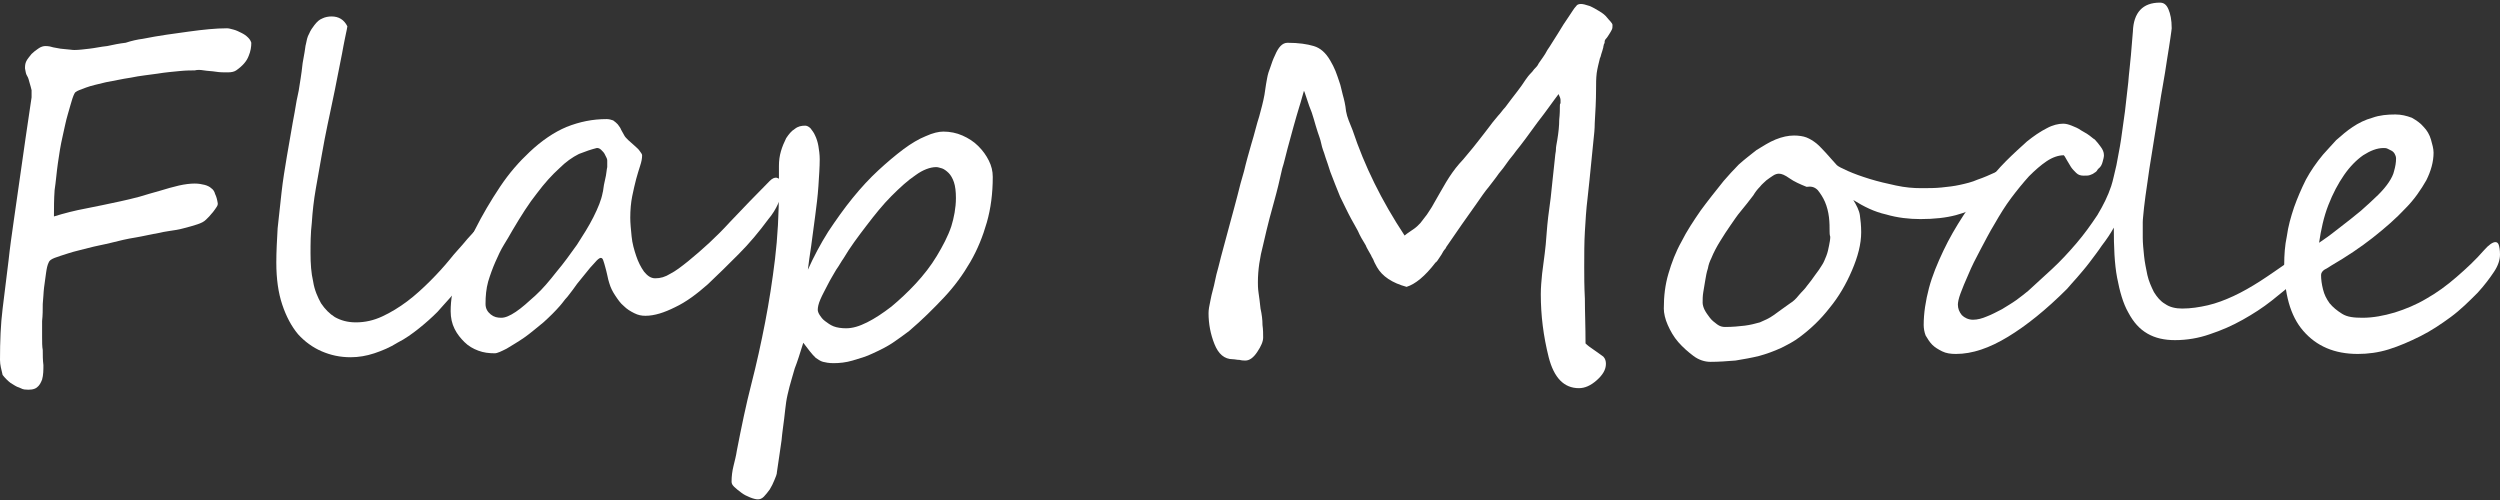 <?xml version="1.0" encoding="utf-8"?>
<!-- Generator: Adobe Illustrator 22.0.1, SVG Export Plug-In . SVG Version: 6.00 Build 0)  -->
<svg version="1.1" id="レイヤー_1" xmlns="http://www.w3.org/2000/svg" xmlns:xlink="http://www.w3.org/1999/xlink" x="0px"
	 y="0px" viewBox="0 0 380 76" style="enable-background:new 0 0 380 76;" xml:space="preserve">
<rect x="0" y="0" width="380" height="76" fill="#333333" stroke="none"/>
<style type="text/css">
	.st0{fill:#22232C;}
	.st1{fill:#FFFFFF;}
	.st2{fill:#FFFFFF;stroke:#FFFFFF;stroke-width:0.5;stroke-linecap:round;stroke-linejoin:round;stroke-miterlimit:10;}
	.st3{fill:none;stroke:#FFFFFF;stroke-width:4;stroke-miterlimit:10;}
	.st4{fill:none;}
	.st5{fill:none;stroke:#000000;stroke-width:0.25;stroke-miterlimit:10;}
	.st6{fill:none;stroke:#FFFFFF;stroke-width:1.117;stroke-miterlimit:10;}
</style>
<g>
	<path class="st1" d="M35.9,10.7c-0.3,0.2-0.7,0.3-1.3,0.3c-0.6,0-1.2,0-1.8-0.1c-0.6-0.1-1.2-0.1-1.8-0.2c-0.6-0.1-1-0.1-1.4,0
		c-0.5,0-1.3,0-2.3,0.1c-1,0.1-2.2,0.2-3.4,0.4c-1.3,0.2-2.6,0.3-4,0.6c-1.4,0.2-2.6,0.5-3.8,0.7c-1.2,0.3-2.2,0.5-3,0.8
		c-0.8,0.3-1.4,0.5-1.6,0.7C11.4,14,11.2,14.4,11,15c-0.2,0.6-0.4,1.4-0.7,2.4c-0.3,1-0.5,2.1-0.8,3.4c-0.3,1.3-0.5,2.6-0.7,4
		c-0.2,1.4-0.3,2.8-0.5,4.1c-0.1,1.4-0.1,2.7-0.1,4c1.6-0.5,3.2-0.9,4.8-1.2c1.6-0.3,3.4-0.7,5.3-1.1c0.9-0.2,1.8-0.4,2.9-0.7
		c1-0.3,2-0.6,3.1-0.9c1-0.3,2-0.6,2.9-0.8c0.9-0.2,1.7-0.3,2.4-0.3c0.6,0,1.1,0.1,1.5,0.2c0.4,0.1,0.8,0.3,1,0.5
		c0.3,0.2,0.5,0.5,0.6,0.9c0.2,0.4,0.3,0.8,0.4,1.4c0,0.2,0,0.3-0.2,0.6c-0.1,0.2-0.3,0.4-0.5,0.7c-0.2,0.2-0.4,0.5-0.6,0.7
		c-0.2,0.2-0.4,0.4-0.5,0.5c-0.3,0.3-0.7,0.5-1.3,0.7c-0.6,0.2-1.3,0.4-2.1,0.6c-0.7,0.2-1.4,0.3-2.1,0.4c-0.7,0.1-1.2,0.2-1.6,0.3
		c-1.2,0.2-2.4,0.5-3.6,0.7c-1.3,0.2-2.5,0.5-3.7,0.8c-1.2,0.3-2.4,0.5-3.5,0.8c-1.1,0.3-2.1,0.5-3,0.8c-0.9,0.3-1.6,0.5-2.1,0.7
		c-0.5,0.2-0.8,0.4-0.9,0.7c-0.2,0.4-0.3,0.9-0.4,1.6c-0.1,0.7-0.2,1.4-0.3,2.2c-0.1,0.8-0.1,1.6-0.2,2.5c0,0.9,0,1.7-0.1,2.6
		c0,0.8,0,1.7,0,2.4c0,0.8,0,1.5,0.1,2c0,0.8,0,1.5,0.1,2.3c0,0.7,0,1.5-0.2,2.2c-0.2,0.5-0.4,0.9-0.8,1.2s-1,0.4-1.9,0.3
		c-0.1,0-0.4-0.1-0.8-0.3c-0.4-0.1-0.8-0.4-1.3-0.7c-0.4-0.3-0.8-0.7-1.2-1.2C0.2,56.1,0,55.5,0,54.7c0-2.8,0.1-5.4,0.4-7.8
		C0.7,44.5,1,42,1.3,39.6c0.2-1.9,0.5-4,0.8-6.1c0.3-2.1,0.6-4.2,0.9-6.3c0.3-2.1,0.6-4.2,0.9-6.3c0.3-2.1,0.6-4.1,0.9-6.1
		c0-0.4,0-0.7,0-1.1c-0.1-0.4-0.2-0.8-0.3-1.1c-0.1-0.4-0.2-0.8-0.4-1.1s-0.2-0.7-0.3-1.1c0-0.3,0-0.7,0.2-1.1
		c0.2-0.4,0.5-0.7,0.8-1.1c0.3-0.3,0.7-0.6,1-0.8C6.2,7.1,6.6,7,6.9,7c0.5,0,0.9,0.1,1.2,0.2c0.4,0.1,0.7,0.1,1.1,0.2
		c0.3,0,0.7,0.1,1,0.1s0.7,0.1,1.1,0.1c0.7,0,1.4-0.1,2.3-0.2c0.9-0.1,1.7-0.3,2.7-0.4c0.9-0.2,1.9-0.4,2.8-0.5
		C20,6.2,20.9,6,21.7,5.9c2.5-0.5,4.8-0.8,7-1.1s4.1-0.5,5.8-0.5c0.3,0,0.6,0.1,1,0.2c0.4,0.1,0.8,0.3,1.2,0.5
		c0.4,0.2,0.7,0.4,1,0.7c0.3,0.3,0.4,0.5,0.5,0.8c0,0.6-0.1,1.3-0.4,2C37.5,9.3,36.9,10,35.9,10.7z"/>
	<path class="st1" d="M74.3,35c0,1.1-0.6,2.8-1.9,5c-0.3,0.4-0.6,1-1,1.6c-0.4,0.6-0.9,1.2-1.5,1.9c-0.5,0.7-1.1,1.3-1.7,2
		c-0.6,0.7-1.2,1.3-1.7,1.9c-0.9,0.9-1.8,1.7-2.8,2.5c-1,0.8-2.1,1.6-3.3,2.2c-1.1,0.7-2.3,1.2-3.5,1.6c-1.2,0.4-2.4,0.6-3.6,0.6
		c-1.6,0-3-0.3-4.4-0.9c-1.4-0.6-2.6-1.5-3.6-2.6c-1-1.2-1.8-2.7-2.4-4.5c-0.6-1.8-0.9-3.9-0.9-6.4c0-1.7,0.1-3.4,0.2-5.2
		c0.2-1.8,0.4-3.6,0.6-5.5c0.2-1.8,0.5-3.6,0.8-5.4c0.3-1.8,0.6-3.5,0.9-5.2c0.2-1.1,0.4-2.1,0.5-2.8c0.1-0.7,0.3-1.4,0.4-2
		c0.1-0.6,0.2-1.2,0.3-1.9c0.1-0.6,0.2-1.4,0.3-2.3c0.1-0.6,0.2-1.2,0.3-1.7c0.1-0.5,0.1-0.9,0.2-1.2c0.1-0.5,0.2-1.1,0.5-1.6
		c0.2-0.5,0.5-0.9,0.8-1.3C48.2,3.3,48.5,3,49,2.8c0.4-0.2,0.9-0.3,1.4-0.3c1.1,0,1.9,0.5,2.4,1.5c-0.1,0.7-0.3,1.4-0.4,2
		S52.1,7.4,52,8.1c-0.6,2.9-1,5.2-1.4,7c-0.4,1.8-0.6,3-0.8,3.8c-0.3,1.4-0.6,3-0.9,4.7c-0.3,1.7-0.6,3.4-0.9,5.1
		c-0.3,1.7-0.5,3.5-0.6,5.1c-0.2,1.7-0.2,3.3-0.2,4.7c0,1.6,0.1,3,0.4,4.3c0.2,1.3,0.7,2.4,1.2,3.3c0.6,0.9,1.3,1.6,2.1,2.1
		c0.9,0.5,1.9,0.8,3.2,0.8c1.4,0,2.7-0.3,4-0.9c1.3-0.6,2.6-1.4,3.8-2.3c1.2-0.9,2.4-2,3.5-3.1c1.1-1.1,2.1-2.2,3-3.3
		c0.7-0.9,1.4-1.6,1.9-2.2c0.5-0.6,1-1.2,1.4-1.6c0.3-0.3,0.6-0.7,1-1.1c0.4-0.4,0.7-0.5,1-0.5C74.1,34,74.3,34.3,74.3,35z"/>
	<path class="st1" d="M119,28.4c0,0.8-0.2,1.6-0.7,2.5c-0.4,0.9-0.9,1.7-1.5,2.4c-1.4,1.9-2.9,3.7-4.5,5.3c-1.6,1.6-3.1,3.1-4.7,4.6
		c-1.7,1.5-3.3,2.7-5,3.5c-1.6,0.8-3.1,1.3-4.5,1.3c-0.6,0-1.1-0.1-1.7-0.4c-0.6-0.3-1.1-0.6-1.6-1.1c-0.5-0.4-0.9-1-1.3-1.6
		c-0.4-0.6-0.7-1.2-0.9-1.9c-0.1-0.3-0.2-0.7-0.3-1.2c-0.1-0.4-0.2-0.9-0.3-1.2c-0.1-0.4-0.2-0.7-0.3-1c-0.1-0.3-0.2-0.4-0.4-0.4
		c-0.1,0-0.3,0.1-0.6,0.4c-0.3,0.3-0.6,0.7-1,1.1c-0.4,0.5-0.8,1-1.3,1.6c-0.5,0.6-0.9,1.1-1.3,1.7c-0.4,0.5-0.8,1.1-1.2,1.5
		c-0.4,0.5-0.6,0.8-0.8,1c-0.7,0.8-1.5,1.6-2.5,2.5c-1,0.8-1.9,1.6-2.9,2.3c-1,0.7-1.9,1.2-2.7,1.7c-0.8,0.4-1.4,0.7-1.8,0.7
		c-0.9,0-1.7-0.1-2.5-0.4c-0.8-0.3-1.5-0.7-2.1-1.3s-1.1-1.2-1.5-2c-0.4-0.8-0.6-1.7-0.6-2.7c0-1.7,0.3-3.6,1-5.8
		c0.7-2.2,1.6-4.4,2.7-6.6c1.1-2.2,2.4-4.4,3.8-6.5c1.4-2.1,2.9-3.8,4.5-5.3c1.8-1.7,3.7-3,5.6-3.8c2-0.8,4-1.2,6.1-1.2
		c0.4,0,0.7,0.1,1,0.2c0.3,0.2,0.5,0.4,0.7,0.6c0.2,0.3,0.4,0.5,0.5,0.8c0.2,0.3,0.3,0.6,0.5,0.9c0.1,0.2,0.3,0.4,0.6,0.7
		c0.3,0.3,0.6,0.5,0.9,0.8c0.3,0.3,0.6,0.5,0.8,0.8c0.2,0.3,0.4,0.5,0.4,0.7c0,0.5-0.1,1-0.3,1.6c-0.2,0.6-0.4,1.3-0.6,2
		c-0.2,0.8-0.4,1.6-0.6,2.6c-0.2,1-0.3,2.1-0.3,3.3c0,0.8,0.1,1.8,0.2,2.8c0.1,1.1,0.4,2.1,0.7,3c0.3,0.9,0.7,1.7,1.2,2.4
		c0.5,0.6,1,1,1.7,1c0.8,0,1.5-0.2,2.3-0.7c0.8-0.4,1.7-1.1,2.7-1.9c2.2-1.8,4.3-3.7,6.3-5.9c2-2.1,4-4.2,6.1-6.3
		c0.4-0.4,0.7-0.5,1-0.5C118.7,27.2,119,27.6,119,28.4z M92.3,24.4c0,0,0-0.2-0.1-0.4c-0.1-0.2-0.2-0.4-0.3-0.6
		c-0.1-0.2-0.3-0.4-0.5-0.6s-0.4-0.3-0.6-0.3h-0.1C89.9,22.7,89,23,88,23.4c-1,0.5-2,1.2-3,2.2c-1.1,1-2.2,2.2-3.4,3.8
		c-1.2,1.5-2.4,3.4-3.7,5.6c-0.4,0.7-0.8,1.4-1.3,2.2c-0.5,0.8-0.9,1.7-1.3,2.6c-0.4,0.9-0.8,2-1.1,3c-0.3,1.1-0.4,2.2-0.4,3.4
		c0,0.7,0.3,1.2,0.8,1.6c0.5,0.4,1,0.5,1.6,0.5c0.6,0,1.3-0.3,2.2-0.9c0.9-0.6,1.9-1.5,3-2.5c1.1-1,2.1-2.2,3.2-3.6
		c1.1-1.3,2.1-2.7,3.1-4.1c0.9-1.4,1.8-2.8,2.5-4.2c0.7-1.4,1.2-2.6,1.4-3.7c0.1-0.3,0.1-0.7,0.2-1.2c0.1-0.5,0.2-0.9,0.3-1.4
		c0.1-0.5,0.1-0.9,0.2-1.3C92.3,24.9,92.3,24.6,92.3,24.4z"/>
	<path class="st1" d="M150.9,26.9c0,2.5-0.3,4.8-0.9,6.9c-0.6,2.1-1.4,4.1-2.5,6c-1.1,1.9-2.4,3.7-4,5.4c-1.6,1.7-3.3,3.4-5.3,5.1
		c-0.8,0.6-1.6,1.2-2.5,1.8c-0.9,0.6-1.9,1.1-3,1.6c-1,0.5-2.1,0.8-3.1,1.1c-1,0.3-2,0.4-2.9,0.4c-0.7,0-1.2-0.1-1.6-0.2
		c-0.4-0.1-0.8-0.4-1.1-0.6c-0.3-0.3-0.6-0.6-0.9-1c-0.3-0.4-0.6-0.8-1-1.3c-0.5,1.6-0.9,2.9-1.3,3.9c-0.3,1.1-0.6,2-0.8,2.8
		s-0.4,1.6-0.5,2.3c-0.1,0.7-0.2,1.6-0.3,2.5c-0.1,0.9-0.3,2.1-0.4,3.3c-0.2,1.3-0.4,2.9-0.7,4.8c0,0.4-0.2,0.8-0.4,1.3
		c-0.2,0.5-0.4,0.9-0.7,1.4c-0.3,0.4-0.6,0.8-0.9,1.1c-0.3,0.3-0.6,0.4-0.9,0.4c-0.3,0-0.7-0.1-1.2-0.3c-0.5-0.2-0.9-0.4-1.3-0.7
		c-0.4-0.3-0.8-0.6-1.1-0.9c-0.3-0.3-0.4-0.5-0.4-0.8c0-0.8,0.1-1.6,0.3-2.4c0.2-0.8,0.4-1.6,0.5-2.3c0.7-3.6,1.4-7,2.2-10.1
		s1.5-6.3,2.1-9.4c0.6-3.1,1.1-6.3,1.5-9.6c0.4-3.3,0.6-6.9,0.6-10.8c0-0.1,0-0.3,0-0.6c0-0.3,0-0.7,0-1.1s0-0.7,0-1
		c0-0.3,0-0.5,0-0.7c0-0.8,0.1-1.5,0.3-2.2c0.2-0.7,0.5-1.4,0.8-2c0.4-0.6,0.8-1.1,1.3-1.4c0.5-0.4,1-0.5,1.6-0.5
		c0.2,0,0.5,0.1,0.8,0.4c0.2,0.3,0.5,0.6,0.7,1.1c0.2,0.4,0.4,1,0.5,1.6c0.1,0.6,0.2,1.3,0.2,2c0,1.2-0.1,2.5-0.2,4.1
		c-0.1,1.5-0.3,3.1-0.5,4.6c-0.2,1.6-0.4,3.1-0.6,4.5c-0.2,1.4-0.4,2.6-0.5,3.6c0.9-2,1.9-3.9,3.1-5.8c1.2-1.8,2.4-3.5,3.7-5.1
		c1.3-1.6,2.6-3,3.9-4.2c1.3-1.2,2.6-2.3,3.8-3.2s2.4-1.6,3.4-2c1.1-0.5,2-0.7,2.7-0.7c1,0,2,0.2,2.9,0.6c0.9,0.4,1.7,0.9,2.4,1.6
		s1.2,1.4,1.6,2.2C150.7,25.2,150.9,26,150.9,26.9z M145.3,30.1c0-1-0.1-1.8-0.3-2.4c-0.2-0.6-0.5-1.1-0.8-1.4
		c-0.3-0.3-0.7-0.6-1-0.7c-0.4-0.1-0.6-0.2-0.9-0.2c-0.9,0-2,0.4-3.1,1.2c-1.2,0.8-2.4,1.9-3.7,3.2c-1.3,1.3-2.5,2.8-3.8,4.5
		c-1.3,1.7-2.5,3.3-3.5,5c-0.3,0.4-0.6,1-1.1,1.7c-0.4,0.7-0.9,1.5-1.3,2.3c-0.4,0.8-0.8,1.5-1.1,2.2c-0.3,0.7-0.4,1.2-0.4,1.6
		c0,0.2,0.1,0.5,0.3,0.8c0.2,0.3,0.4,0.6,0.8,0.9c0.4,0.3,0.8,0.6,1.3,0.8c0.5,0.2,1.2,0.3,1.9,0.3c1,0,2-0.3,3.2-0.9
		c1.2-0.6,2.4-1.4,3.7-2.4c1.2-1,2.5-2.2,3.7-3.5c1.2-1.3,2.3-2.7,3.2-4.2c0.9-1.5,1.7-3,2.2-4.5C145,33.1,145.3,31.6,145.3,30.1z"
		/>
	<path class="st1" d="M245.1,3.8c0,0.3,0,0.5-0.1,0.7c-0.1,0.2-0.2,0.4-0.4,0.7c-0.2,0.3-0.3,0.5-0.5,0.7s-0.2,0.4-0.2,0.6
		c0,0,0,0.1-0.1,0.2c0,0.1-0.1,0.3-0.1,0.5c-0.1,0.4-0.2,0.7-0.3,1c-0.1,0.3-0.1,0.5-0.2,0.6c-0.2,0.8-0.4,1.6-0.5,2.3
		c-0.1,0.8-0.1,1.6-0.1,2.5c0,1.7-0.1,3.4-0.2,5.1c0,0.9-0.1,1.8-0.2,2.7c-0.1,0.9-0.2,1.9-0.3,3c-0.1,1.1-0.2,2.1-0.3,3
		c-0.1,1-0.2,1.9-0.3,2.8c-0.2,1.6-0.3,3.3-0.4,5c-0.1,1.7-0.1,3.5-0.1,5.4c0,1.3,0,2.9,0.1,4.8c0,2,0.1,4.2,0.1,6.8
		c0.3,0.3,0.7,0.6,1.3,1c0.6,0.4,1.1,0.8,1.4,1c0.3,0.3,0.4,0.7,0.4,1.1c0,0.9-0.5,1.7-1.4,2.5c-0.9,0.8-1.8,1.2-2.7,1.2
		c-2.3,0-3.8-1.6-4.6-4.7c-0.8-3.2-1.2-6.3-1.2-9.6c0-1,0.1-2.1,0.2-3.1s0.3-2.1,0.4-3.1c0.1-0.7,0.2-1.8,0.3-3.2
		c0.1-1.4,0.3-3.1,0.6-5.2c0.2-2.1,0.4-3.6,0.5-4.7c0.1-1.1,0.2-1.7,0.2-1.9c0-0.2,0.1-0.4,0.1-0.8c0-0.4,0.1-0.8,0.2-1.4
		c0.2-1.2,0.3-2.2,0.3-3.1c0.1-0.9,0.1-1.6,0.1-2.1c0-0.2,0-0.3,0.1-0.4c0-0.1,0-0.3,0-0.5c0-0.2-0.1-0.5-0.3-0.9
		c-0.4,0.5-0.8,1.1-1.4,1.9c-0.5,0.7-1.1,1.5-1.8,2.4c-1.3,1.8-2.4,3.3-3.3,4.4c-0.4,0.6-0.9,1.1-1.3,1.7c-0.4,0.6-0.8,1.1-1.3,1.7
		c-0.4,0.6-0.9,1.2-1.5,2c-0.6,0.7-1.2,1.6-1.9,2.6c-1.5,2.1-2.9,4.1-4.4,6.3c-0.1,0.1-0.2,0.3-0.3,0.5c-0.2,0.2-0.4,0.5-0.6,0.9
		c-0.5,0.8-0.8,1.2-0.9,1.2c-1.6,2.1-3.1,3.3-4.4,3.7c-2.2-0.6-3.7-1.6-4.5-3c-0.2-0.4-0.4-0.7-0.5-1c-0.1-0.3-0.3-0.5-0.4-0.8
		c-0.1-0.2-0.3-0.5-0.4-0.7c-0.1-0.2-0.3-0.5-0.4-0.8c-0.5-0.8-0.9-1.5-1.2-2.2c-0.4-0.7-0.7-1.3-1-1.8c-0.6-1.1-1.1-2.2-1.7-3.4
		c-0.5-1.2-1-2.5-1.5-3.8c-0.3-0.9-0.5-1.6-0.7-2.1c-0.2-0.6-0.3-1-0.4-1.2c-0.1-0.3-0.2-0.6-0.3-1.1c-0.1-0.5-0.3-1-0.5-1.6
		c-0.2-0.6-0.4-1.3-0.6-2c-0.2-0.7-0.4-1.3-0.7-2c-0.5-1.4-0.7-2.2-0.8-2.3c-0.2,0.6-0.4,1.5-0.7,2.4c-0.3,1-0.6,2-0.9,3.1
		c-0.3,1.1-0.6,2.2-0.9,3.3c-0.3,1.1-0.5,2.1-0.8,3c-0.2,0.9-0.4,1.8-0.6,2.6c-0.2,0.8-0.4,1.6-0.6,2.3c-0.4,1.4-1,3.6-1.7,6.7
		c-0.5,1.9-0.8,3.8-0.8,5.7c0,0.4,0,0.9,0.1,1.6c0.1,0.7,0.2,1.4,0.3,2.4c0.2,0.9,0.3,1.7,0.3,2.5c0.1,0.7,0.1,1.4,0.1,1.9
		c0,0.6-0.3,1.3-0.9,2.2c-0.6,0.9-1.2,1.3-1.8,1.3c-0.2,0-0.5,0-0.9-0.1c-0.4,0-0.7-0.1-1-0.1c-1.3,0-2.2-0.8-2.8-2.3
		c-0.6-1.5-0.9-3.1-0.9-4.7c0-0.5,0.1-1.1,0.3-2c0.1-0.5,0.2-1,0.4-1.7c0.2-0.7,0.3-1.4,0.5-2.2c0.2-0.8,0.4-1.4,0.5-1.9
		c0.1-0.5,0.2-0.7,0.2-0.8c0.5-1.9,1-3.7,1.4-5.2c0.4-1.5,0.8-2.9,1.1-4.1c0.3-1.2,0.6-2.4,1-3.7c0.3-1.3,0.7-2.7,1.1-4.1
		c0.5-1.6,0.8-3,1.2-4.2c0.3-1.1,0.6-2.2,0.8-3.3c0.2-1.3,0.3-2.1,0.4-2.5c0.1-0.6,0.3-1.2,0.5-1.7c0.2-0.6,0.4-1.2,0.7-1.8
		c0.5-1.2,1.1-1.9,1.9-1.9c1.7,0,3,0.2,4,0.5c1,0.3,1.8,1,2.5,2.2c0.3,0.5,0.6,1.1,0.8,1.6c0.2,0.5,0.4,1.1,0.6,1.7
		c0.2,0.5,0.3,1.2,0.5,1.9c0.2,0.7,0.4,1.5,0.5,2.5c0.1,0.5,0.2,0.9,0.4,1.4c0.2,0.5,0.4,1,0.6,1.5c1.8,5.4,4.4,10.7,7.9,16
		c0.1-0.1,0.5-0.4,1.1-0.8c0.3-0.2,0.6-0.4,0.8-0.6c0.2-0.2,0.4-0.4,0.5-0.5c0.3-0.4,0.6-0.8,1-1.3c0.3-0.5,0.7-1,1-1.6
		c0.7-1.2,1.3-2.3,1.9-3.3s1.3-2,2-2.8c0.4-0.4,0.8-0.9,1.3-1.5c0.5-0.6,1.1-1.3,1.7-2.1c0.6-0.8,1.2-1.5,1.7-2.2s0.9-1.1,1.2-1.5
		c0.4-0.4,0.7-0.9,1.1-1.3c0.3-0.4,0.6-0.8,0.9-1.2c0.3-0.4,0.6-0.8,1-1.3c0.4-0.5,0.8-1.1,1.2-1.7c0.2-0.3,0.5-0.7,1-1.2
		c0.2-0.3,0.4-0.5,0.6-0.7c0.2-0.2,0.3-0.4,0.4-0.6c0.4-0.6,0.9-1.2,1.3-2c0.5-0.7,1-1.6,1.6-2.5c0.6-1,1.1-1.8,1.6-2.5
		c0.5-0.7,0.8-1.3,1.2-1.7c0.1-0.2,0.4-0.3,0.7-0.3c0.3,0,0.7,0.1,1.3,0.3c0.5,0.2,1,0.5,1.5,0.8s0.9,0.6,1.2,1S245.1,3.5,245.1,3.8
		z"/>
	<path class="st1" d="M303.6,27c0,0.4-0.1,0.8-0.3,1.2c-0.2,0.4-0.4,0.8-0.7,1.2c-0.3,0.4-0.6,0.7-0.9,1.1c-0.3,0.3-0.7,0.6-1,0.8
		c-0.8,0.5-1.9,1-3.4,1.4c-1.5,0.4-3.3,0.6-5.4,0.6c-1.7,0-3.5-0.2-5.2-0.7c-1.8-0.4-3.4-1.2-5-2.2c0.5,0.8,0.9,1.6,1,2.3
		c0.1,0.7,0.2,1.6,0.2,2.6c0,1.8-0.5,3.7-1.4,5.8c-0.9,2.1-2,4-3.4,5.7c-1.4,1.8-2.9,3.2-4.5,4.4c-0.9,0.7-1.9,1.2-2.9,1.7
		c-1.1,0.5-2.2,0.9-3.3,1.2c-1.2,0.3-2.4,0.5-3.6,0.7c-1.3,0.1-2.5,0.2-3.8,0.2c-0.9,0-1.8-0.3-2.6-0.9c-0.8-0.6-1.6-1.3-2.3-2.1
		c-0.7-0.8-1.2-1.7-1.6-2.6c-0.4-0.9-0.6-1.8-0.6-2.5c0-1.9,0.2-3.6,0.7-5.3c0.5-1.7,1.1-3.3,2-4.9c0.8-1.6,1.8-3.1,2.9-4.7
		c1.1-1.5,2.3-3,3.5-4.5c0.7-0.8,1.5-1.7,2.3-2.5c0.9-0.8,1.8-1.5,2.7-2.2c1-0.6,1.9-1.2,2.9-1.6c1-0.4,1.9-0.6,2.8-0.6
		c0.7,0,1.4,0.1,1.9,0.3c0.5,0.2,1,0.5,1.5,0.9c0.5,0.4,0.9,0.9,1.4,1.4c0.5,0.6,1.1,1.2,1.7,1.9c0.2,0.2,0.8,0.5,1.7,0.9
		c0.9,0.4,2,0.8,3.3,1.2c1.3,0.4,2.6,0.7,4,1c1.4,0.3,2.6,0.4,3.8,0.4c1.1,0,2.2,0,3.1-0.1c1-0.1,1.9-0.2,2.8-0.4
		c0.9-0.2,1.8-0.4,2.7-0.8c0.9-0.3,1.8-0.7,2.9-1.2C303.6,26.5,303.6,26.8,303.6,27z M278.1,35.2c0-0.6,0-1.4-0.1-2.2
		c-0.1-0.8-0.3-1.6-0.6-2.3c-0.3-0.7-0.7-1.3-1.1-1.8c-0.5-0.5-1-0.6-1.7-0.5c-1-0.4-1.9-0.8-2.6-1.3c-0.7-0.5-1.2-0.7-1.6-0.7
		c-0.3,0-0.6,0.1-0.9,0.3c-0.3,0.2-0.6,0.4-1,0.7c-0.3,0.3-0.7,0.6-1,1c-0.4,0.4-0.7,0.8-1,1.3c-0.7,0.9-1.3,1.7-1.9,2.4
		c-0.6,0.7-1.1,1.5-1.6,2.2c-0.5,0.7-1,1.5-1.5,2.3c-0.5,0.8-1,1.7-1.4,2.7c-0.2,0.4-0.4,0.9-0.5,1.5c-0.2,0.6-0.3,1.2-0.4,1.8
		c-0.1,0.6-0.2,1.2-0.3,1.8c-0.1,0.6-0.1,1.1-0.1,1.6c0,0.3,0.1,0.7,0.3,1.1c0.2,0.4,0.5,0.8,0.8,1.2c0.3,0.4,0.7,0.7,1.1,1
		s0.8,0.4,1.2,0.4c1.2,0,2.1-0.1,3-0.2c0.8-0.1,1.6-0.3,2.3-0.5c0.7-0.3,1.4-0.6,2.1-1.1c0.7-0.5,1.5-1.1,2.5-1.8
		c0.5-0.3,0.9-0.7,1.3-1.2c0.4-0.5,0.9-0.9,1.3-1.5c0.4-0.5,0.8-1,1.2-1.6c0.4-0.5,0.8-1.1,1.1-1.6c0.2-0.3,0.4-0.8,0.6-1.3
		c0.2-0.5,0.3-1,0.4-1.5c0.1-0.5,0.2-1,0.2-1.4C278.1,35.7,278.1,35.4,278.1,35.2z"/>
	<path class="st1" d="M349,42.6c-1.1,1-2.3,2-3.7,3.1c-1.4,1.1-2.8,2-4.4,2.9c-1.6,0.9-3.2,1.6-5,2.2c-1.7,0.6-3.5,0.9-5.3,0.9
		c-1.6,0-3-0.3-4.2-1c-1.2-0.7-2.1-1.7-2.9-3.2c-0.8-1.4-1.3-3.2-1.7-5.3c-0.4-2.1-0.5-4.7-0.5-7.6c-0.5,0.9-1.1,1.8-1.8,2.7
		c-0.6,0.9-1.3,1.8-1.9,2.6c-0.6,0.8-1.3,1.6-1.9,2.3c-0.6,0.7-1.1,1.2-1.5,1.7c-3.2,3.2-6.2,5.6-9,7.3s-5.4,2.6-7.9,2.6
		c-0.8,0-1.5-0.1-2.1-0.4c-0.6-0.3-1.1-0.6-1.5-1c-0.4-0.4-0.7-0.9-1-1.4c-0.2-0.5-0.3-1.1-0.3-1.6c0-1.8,0.3-3.7,0.8-5.6
		s1.3-3.8,2.2-5.7c0.9-1.9,1.9-3.6,3-5.3c1.1-1.7,2.2-3.2,3.3-4.6c1-1.3,2.1-2.6,3.2-3.7c1.1-1.1,2.2-2.1,3.2-3c1-0.8,2-1.5,3-2
		c0.9-0.5,1.8-0.7,2.5-0.7c0.4,0,0.8,0.1,1.3,0.3c0.5,0.2,1,0.4,1.4,0.7c0.5,0.3,0.9,0.5,1.3,0.8c0.4,0.3,0.6,0.5,0.8,0.6
		c0.3,0.3,0.6,0.7,0.9,1.1c0.3,0.4,0.5,0.8,0.5,1.3c0,0.3-0.1,0.6-0.2,1c-0.1,0.4-0.3,0.8-0.6,1c-0.1,0.1-0.2,0.2-0.3,0.4
		c-0.1,0.1-0.2,0.2-0.4,0.3c-0.1,0.1-0.3,0.2-0.6,0.3c-0.2,0.1-0.6,0.1-1,0.1c-0.4,0-0.8-0.1-1.1-0.4c-0.3-0.3-0.6-0.6-0.8-0.9
		c-0.2-0.3-0.4-0.7-0.6-1c-0.2-0.3-0.3-0.6-0.5-0.8c-0.8,0-1.7,0.3-2.6,0.9c-0.9,0.6-1.8,1.4-2.7,2.3c-0.9,1-1.8,2.1-2.7,3.3
		c-0.9,1.2-1.7,2.5-2.5,3.9c-0.8,1.3-1.5,2.7-2.2,4c-0.7,1.3-1.3,2.5-1.8,3.7c-0.5,1.1-0.9,2.1-1.2,2.9c-0.3,0.8-0.4,1.4-0.4,1.7
		c0,0.6,0.2,1.1,0.6,1.6c0.4,0.4,1,0.7,1.7,0.7c0.7,0,1.4-0.2,2.1-0.5c0.8-0.3,1.5-0.7,2.3-1.1c0.8-0.5,1.5-0.9,2.2-1.4
		c0.7-0.5,1.3-1,1.8-1.4c1.1-1,2.3-2.1,3.6-3.3c1.3-1.2,2.5-2.5,3.7-3.9c1.2-1.4,2.2-2.8,3.2-4.3c0.9-1.5,1.6-2.9,2.1-4.4
		c0.3-0.9,0.5-2,0.8-3.2c0.2-1.2,0.5-2.5,0.7-3.9c0.2-1.4,0.4-2.8,0.6-4.3c0.2-1.5,0.3-2.9,0.5-4.4c0.1-1.4,0.3-2.8,0.4-4.1
		c0.1-1.3,0.2-2.5,0.3-3.6c0.1-2.9,1.5-4.4,4.1-4.4c0.6,0,1,0.3,1.3,1c0.3,0.7,0.5,1.6,0.5,2.9c0,0.2-0.1,0.7-0.2,1.5
		c-0.1,0.8-0.3,1.9-0.5,3.2s-0.4,2.7-0.7,4.3c-0.3,1.6-0.5,3.2-0.8,4.9c-0.3,1.7-0.5,3.3-0.8,5c-0.3,1.7-0.5,3.2-0.7,4.6
		c-0.2,1.4-0.4,2.7-0.5,3.7c-0.1,1.1-0.2,1.8-0.2,2.3c0,0.6,0,1.4,0,2.3c0,0.9,0.1,1.8,0.2,2.8c0.1,1,0.3,1.9,0.5,2.9
		c0.2,0.9,0.6,1.8,1,2.6c0.5,0.8,1,1.4,1.7,1.8c0.7,0.5,1.6,0.7,2.6,0.7c1.3,0,2.6-0.2,3.9-0.5c1.3-0.3,2.6-0.8,3.9-1.4
		c1.3-0.6,2.7-1.4,4.1-2.3c1.4-0.9,2.8-1.9,4.4-3c0,0,0.1-0.1,0.2-0.2c0.1-0.1,0.2-0.2,0.4-0.4c0.1-0.1,0.3-0.2,0.4-0.3
		c0.1-0.1,0.2-0.2,0.2-0.2c0.2,0,0.3,0.2,0.4,0.5c0.1,0.3,0.2,0.8,0.2,1.3c0,0.4-0.1,0.9-0.2,1.3C349.7,41.8,349.5,42.2,349,42.6z"
		/>
	<path class="st1" d="M380,38.7c0,0.8-0.3,1.7-0.9,2.6c-0.6,0.9-1.4,2-2.5,3.2c-1.3,1.3-2.6,2.6-4.1,3.7c-1.5,1.1-3,2.1-4.6,2.9
		c-1.6,0.8-3.2,1.5-4.8,2c-1.6,0.5-3.2,0.7-4.7,0.7c-3.6,0-6.3-1.2-8.3-3.5c-2-2.3-2.9-5.7-2.9-10.1c0-1.4,0.1-2.9,0.4-4.3
		c0.2-1.5,0.6-2.9,1.1-4.4c0.5-1.4,1.1-2.8,1.8-4.2c0.7-1.3,1.6-2.6,2.6-3.8c0.6-0.7,1.3-1.4,2-2.2c0.8-0.7,1.6-1.4,2.5-2
		c0.9-0.6,1.9-1.1,3-1.4c1.1-0.4,2.3-0.5,3.5-0.5c0.9,0,1.7,0.2,2.5,0.5c0.7,0.4,1.3,0.8,1.8,1.4c0.5,0.5,0.9,1.2,1.1,1.9
		s0.4,1.4,0.4,2c0,1.4-0.4,2.8-1.1,4.2c-0.8,1.4-1.8,2.9-3.2,4.3c-1.4,1.5-3,2.9-4.9,4.4c-1.9,1.5-4,2.9-6.4,4.3
		c-0.3,0.2-0.6,0.4-1,0.6c-0.3,0.2-0.5,0.5-0.5,0.8c0,0.7,0.1,1.4,0.3,2.2c0.2,0.8,0.5,1.4,1,2.1c0.5,0.6,1.1,1.1,1.9,1.6
		s1.8,0.6,3.1,0.6c1.6,0,3.2-0.3,4.9-0.8c1.6-0.5,3.3-1.2,4.8-2.1c1.6-0.9,3.1-2,4.6-3.3c1.5-1.3,2.9-2.6,4.2-4.1
		c0.7-0.8,1.3-1.2,1.7-1.2c0.2,0,0.4,0.1,0.5,0.4C379.9,37.5,380,38,380,38.7z M364.2,24.1c0-0.3-0.1-0.5-0.2-0.7s-0.3-0.4-0.5-0.5
		c-0.2-0.1-0.4-0.2-0.6-0.3c-0.2-0.1-0.4-0.1-0.6-0.1c-1,0-2,0.4-3.1,1.1c-1,0.7-2,1.7-2.9,3c-0.9,1.3-1.7,2.8-2.4,4.6
		c-0.7,1.8-1.1,3.7-1.4,5.7c0.3-0.2,0.7-0.5,1.3-0.9c0.5-0.4,1.1-0.8,1.7-1.3c0.6-0.5,1.2-0.9,1.8-1.4s1.1-0.9,1.6-1.3
		c1-0.9,1.9-1.7,2.6-2.4c0.7-0.7,1.2-1.3,1.6-1.9c0.4-0.6,0.7-1.2,0.8-1.7C364.1,25.3,364.2,24.7,364.2,24.1z"/>
</g>
</svg>
